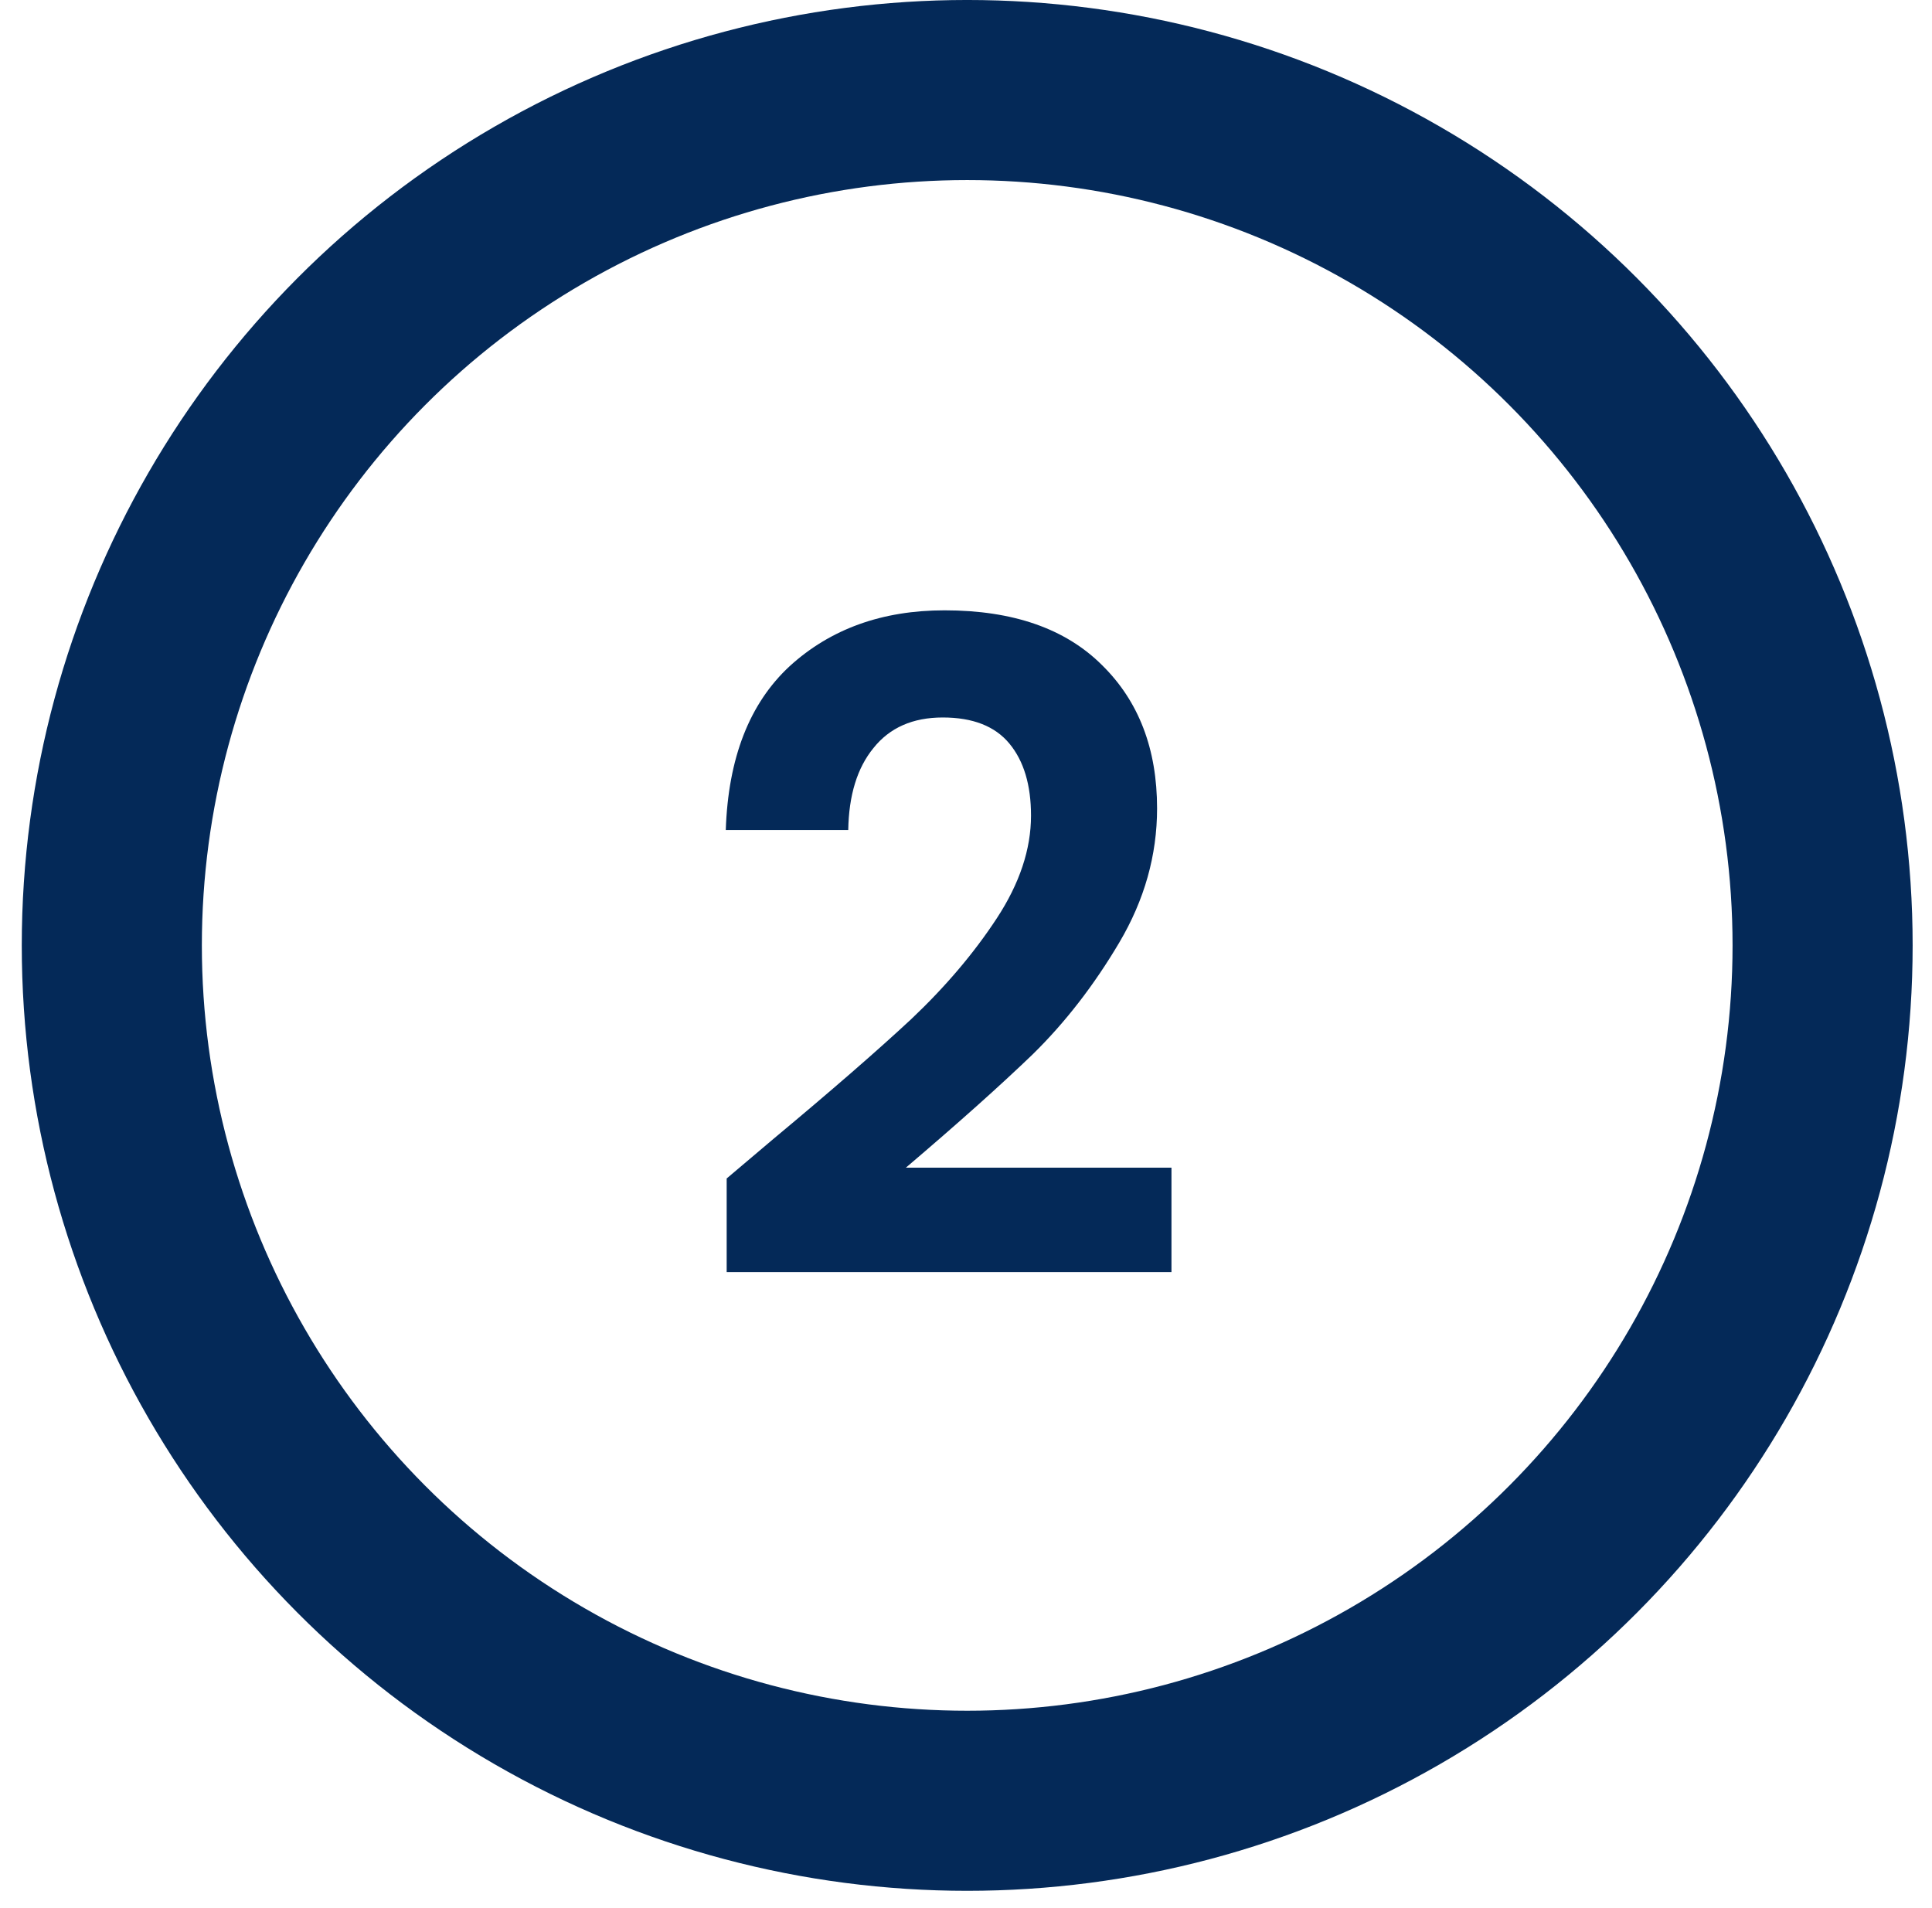<svg width="80" height="79" viewBox="0 0 80 79" fill="none" xmlns="http://www.w3.org/2000/svg">
<circle cx="40.05" cy="39.148" r="35.42" stroke="#042958" stroke-width="7.457"/>
<path d="M32.029 47.158C34.415 45.17 36.317 43.517 37.733 42.2C39.15 40.858 40.331 39.466 41.276 38.024C42.22 36.582 42.692 35.166 42.692 33.774C42.692 32.506 42.394 31.512 41.797 30.791C41.201 30.07 40.281 29.71 39.038 29.71C37.796 29.71 36.839 30.132 36.167 30.977C35.496 31.797 35.148 32.928 35.124 34.37H30.053C30.152 31.387 31.035 29.125 32.7 27.584C34.39 26.043 36.528 25.273 39.113 25.273C41.947 25.273 44.121 26.031 45.638 27.547C47.154 29.038 47.912 31.015 47.912 33.475C47.912 35.414 47.39 37.266 46.346 39.031C45.302 40.795 44.109 42.337 42.767 43.654C41.425 44.946 39.672 46.512 37.51 48.352H48.508V52.677H30.09V48.799L32.029 47.158Z" fill="#042958"/>
</svg>
